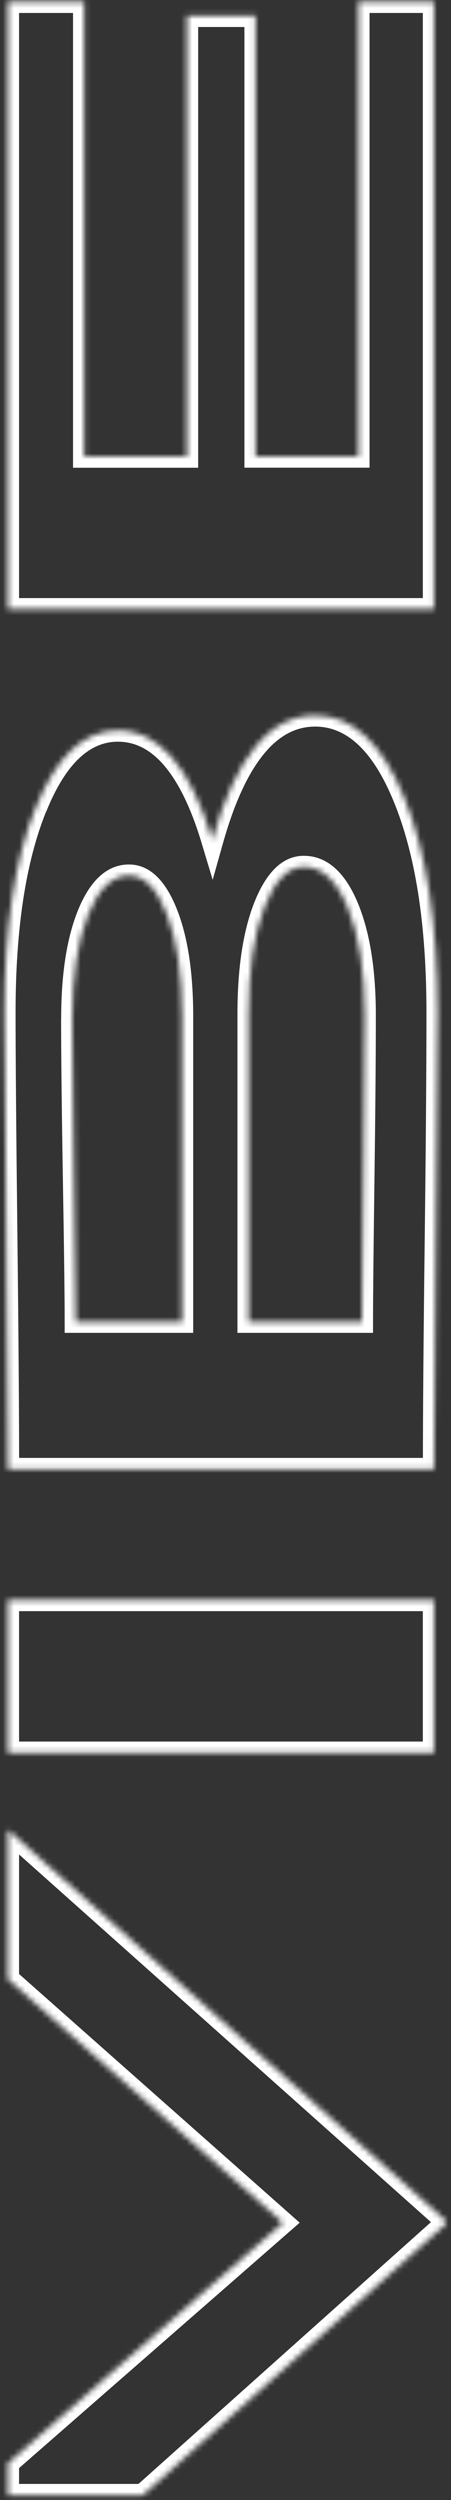 <svg width="81" height="449" viewBox="0 0 81 449" fill="none" xmlns="http://www.w3.org/2000/svg">
<rect x="0" y="0" width="81" height="449" fill="#333333" stroke="none"/>
<mask id="path-1-inside-1_749_5337" fill="white">
<path d="M77.942 109.417L77.942 0.329L64.369 0.329L64.369 81.996L45.898 81.996L45.898 2.85L33.588 2.85L33.588 82.006H15.117L15.117 0.329L1.423 0.329L1.423 109.417L77.942 109.417ZM80.072 398.8L1.423 328.596L1.423 355.43L50.796 399.185L1.423 442.362L1.423 448.114H25.637L80.072 399.387V398.8ZM77.942 287.363H1.423L1.423 314.784H77.942V287.363ZM12.987 182.932C12.987 175.287 13.931 169.09 15.809 164.361C17.698 159.632 20.146 157.263 23.155 157.263C25.923 157.263 28.207 159.602 29.997 164.26C31.798 168.928 32.698 175.024 32.698 182.537L32.698 237.38H13.613C13.613 233.097 13.514 224.581 13.294 211.802C13.085 199.033 12.976 189.403 12.976 182.922M44.646 182.153C44.646 174.244 45.59 167.855 47.468 162.994C49.357 158.134 51.718 155.703 54.562 155.703C57.824 155.703 60.47 158.164 62.48 163.095C64.489 168.027 65.5 174.447 65.5 182.345C65.5 190.243 65.412 199.823 65.247 212.197C65.082 224.581 64.995 232.975 64.995 237.38H44.646L44.646 182.153ZM6.387 145.112C2.664 154.387 0.797 166.599 0.797 181.768C0.797 189.808 0.907 202.931 1.116 221.148C1.324 239.365 1.434 253.592 1.434 263.84H77.953C77.953 253.855 78.062 240.337 78.271 223.295C78.48 206.253 78.59 192.41 78.59 181.778C78.59 165.829 76.58 152.969 72.561 143.177C68.541 133.386 63.227 128.495 56.605 128.495C48.478 128.495 42.329 135.947 38.134 150.853C34.203 137.76 28.547 131.208 21.168 131.208C15.051 131.208 10.131 135.846 6.409 145.112"/>
</mask>
<path d="M77.942 109.417V111.417H79.942V109.417H77.942ZM77.942 0.329L79.942 0.329V-1.671H77.942V0.329ZM64.369 0.329V-1.671H62.369V0.329L64.369 0.329ZM64.369 81.996V83.996H66.369V81.996H64.369ZM45.898 81.996H43.898V83.996H45.898V81.996ZM45.898 2.85L47.898 2.85V0.85L45.898 0.85V2.85ZM33.588 2.85V0.85L31.588 0.85V2.85L33.588 2.85ZM33.588 82.006V84.006H35.588V82.006H33.588ZM15.117 82.006H13.117V84.006H15.117V82.006ZM15.117 0.329L17.117 0.329V-1.671H15.117V0.329ZM1.423 0.329L1.423 -1.671L-0.577 -1.671L-0.577 0.329L1.423 0.329ZM1.423 109.417H-0.577L-0.577 111.417H1.423L1.423 109.417ZM80.072 398.8H82.072V397.904L81.404 397.308L80.072 398.8ZM1.423 328.596L2.755 327.104L-0.577 324.13L-0.577 328.596H1.423ZM1.423 355.43H-0.577L-0.577 356.33L0.097 356.927L1.423 355.43ZM50.796 399.185L52.112 400.69L53.822 399.195L52.122 397.688L50.796 399.185ZM1.423 442.362L0.107 440.857L-0.577 441.455L-0.577 442.362H1.423ZM1.423 448.114H-0.577L-0.577 450.114H1.423L1.423 448.114ZM25.637 448.114V450.114H26.401L26.971 449.604L25.637 448.114ZM80.072 399.387L81.406 400.878L82.072 400.281V399.387H80.072ZM77.942 287.363H79.942L79.942 285.363H77.942L77.942 287.363ZM1.423 287.363L1.423 285.363H-0.577L-0.577 287.363H1.423ZM1.423 314.784H-0.577L-0.577 316.784H1.423L1.423 314.784ZM77.942 314.784V316.784H79.942V314.784H77.942ZM15.809 164.361L13.951 163.619L13.95 163.623L15.809 164.361ZM29.997 164.26L28.13 164.977L28.131 164.98L29.997 164.26ZM32.698 237.38V239.38H34.698V237.38H32.698ZM13.613 237.38H11.613V239.38H13.613V237.38ZM13.294 211.802L11.294 211.835L11.294 211.836L13.294 211.802ZM47.468 162.994L45.604 162.27L45.603 162.273L47.468 162.994ZM65.247 212.197L63.247 212.17L63.247 212.17L65.247 212.197ZM64.995 237.38V239.38H66.995V237.38H64.995ZM44.646 237.38H42.646V239.38H44.646V237.38ZM1.434 263.84H-0.566L-0.566 265.84H1.434L1.434 263.84ZM77.953 263.84V265.84H79.953V263.84H77.953ZM38.134 150.853L36.218 151.428L38.196 158.015L40.059 151.395L38.134 150.853ZM79.942 109.417L79.942 0.329L75.942 0.329L75.942 109.417H79.942ZM77.942 -1.671L64.369 -1.671V2.329L77.942 2.329V-1.671ZM62.369 0.329L62.369 81.996H66.369L66.369 0.329L62.369 0.329ZM64.369 79.996L45.898 79.996V83.996L64.369 83.996V79.996ZM47.898 81.996L47.898 2.85L43.898 2.85L43.898 81.996H47.898ZM45.898 0.85L33.588 0.85V4.85L45.898 4.85V0.85ZM31.588 2.85L31.588 82.006H35.588L35.588 2.85L31.588 2.85ZM33.588 80.006H15.117V84.006H33.588V80.006ZM17.117 82.006L17.117 0.329L13.117 0.329L13.117 82.006H17.117ZM15.117 -1.671L1.423 -1.671L1.423 2.329L15.117 2.329V-1.671ZM-0.577 0.329L-0.577 109.417H3.423L3.423 0.329L-0.577 0.329ZM1.423 111.417L77.942 111.417V107.417L1.423 107.417L1.423 111.417ZM81.404 397.308L2.755 327.104L0.091 330.088L78.74 400.292L81.404 397.308ZM-0.577 328.596L-0.577 355.43H3.423L3.423 328.596H-0.577ZM0.097 356.927L49.469 400.682L52.122 397.688L2.75 353.933L0.097 356.927ZM49.479 397.679L0.107 440.857L2.74 443.868L52.112 400.69L49.479 397.679ZM-0.577 442.362L-0.577 448.114H3.423L3.423 442.362H-0.577ZM1.423 450.114H25.637V446.114H1.423L1.423 450.114ZM26.971 449.604L81.406 400.878L78.738 397.897L24.303 446.624L26.971 449.604ZM82.072 399.387V398.8H78.072V399.387H82.072ZM77.942 285.363H1.423L1.423 289.363H77.942L77.942 285.363ZM-0.577 287.363L-0.577 314.784H3.423L3.423 287.363H-0.577ZM1.423 316.784H77.942V312.784H1.423L1.423 316.784ZM79.942 314.784V287.363H75.942V314.784H79.942ZM14.987 182.932C14.987 175.426 15.917 169.507 17.668 165.099L13.95 163.623C11.944 168.673 10.987 175.148 10.987 182.932H14.987ZM17.666 165.103C19.483 160.553 21.448 159.263 23.155 159.263V155.263C18.845 155.263 15.912 158.711 13.951 163.619L17.666 165.103ZM23.155 159.263C24.558 159.263 26.38 160.424 28.13 164.977L31.864 163.543C30.033 158.78 27.288 155.263 23.155 155.263V159.263ZM28.131 164.98C29.81 169.333 30.698 175.159 30.698 182.537H34.698C34.698 174.889 33.785 168.523 31.863 163.54L28.131 164.98ZM30.698 182.537L30.698 237.38H34.698L34.698 182.537H30.698ZM32.698 235.38H13.613V239.38H32.698V235.38ZM15.613 237.38C15.613 233.078 15.513 224.546 15.294 211.767L11.294 211.836C11.514 224.616 11.613 233.116 11.613 237.38H15.613ZM15.294 211.769C15.085 199.002 14.976 189.386 14.976 182.922H10.976C10.976 189.42 11.086 199.064 11.294 211.835L15.294 211.769ZM46.646 182.153C46.646 174.377 47.578 168.259 49.334 163.715L45.603 162.273C43.603 167.45 42.646 174.111 42.646 182.153H46.646ZM49.332 163.719C51.188 158.944 53.089 157.703 54.562 157.703V153.703C50.347 153.703 47.526 157.323 45.604 162.27L49.332 163.719ZM54.562 157.703C56.563 157.703 58.711 159.146 60.628 163.85L64.332 162.341C62.23 157.182 59.084 153.703 54.562 153.703V157.703ZM60.628 163.85C62.505 168.456 63.5 174.593 63.5 182.345H67.5C67.5 174.3 66.474 167.598 64.332 162.341L60.628 163.85ZM63.5 182.345C63.5 190.23 63.412 199.799 63.247 212.17L67.247 212.223C67.412 199.846 67.5 190.257 67.5 182.345H63.5ZM63.247 212.17C63.083 224.551 62.995 232.96 62.995 237.38H66.995C66.995 232.991 67.082 224.61 67.247 212.223L63.247 212.17ZM64.995 235.38H44.646V239.38H64.995V235.38ZM46.646 237.38L46.646 182.153H42.646L42.646 237.38H46.646ZM4.531 144.367C0.677 153.968 -1.203 166.462 -1.203 181.768H2.797C2.797 166.736 4.651 154.806 8.243 145.856L4.531 144.367ZM-1.203 181.768C-1.203 189.821 -1.093 202.955 -0.884 221.171L3.116 221.125C2.907 202.908 2.797 189.795 2.797 181.768H-1.203ZM-0.884 221.171C-0.676 239.386 -0.566 253.604 -0.566 263.84H3.434C3.434 253.581 3.324 239.344 3.116 221.125L-0.884 221.171ZM1.434 265.84H77.953V261.84H1.434L1.434 265.84ZM79.953 263.84C79.953 253.868 80.062 240.359 80.271 223.319L76.271 223.27C76.062 240.315 75.953 253.843 75.953 263.84H79.953ZM80.271 223.319C80.48 206.274 80.59 192.422 80.59 181.778H76.59C76.59 192.399 76.48 206.232 76.271 223.27L80.271 223.319ZM80.59 181.778C80.59 165.688 78.566 152.541 74.411 142.418L70.71 143.937C74.594 153.398 76.59 165.971 76.59 181.778H80.59ZM74.411 142.418C70.291 132.381 64.472 126.495 56.605 126.495V130.495C61.981 130.495 66.792 134.39 70.71 143.937L74.411 142.418ZM56.605 126.495C51.83 126.495 47.731 128.721 44.353 132.811C41.023 136.842 38.341 142.734 36.209 150.311L40.059 151.395C42.121 144.067 44.612 138.779 47.437 135.358C50.215 131.995 53.253 130.495 56.605 130.495V126.495ZM40.05 150.278C38.045 143.601 35.545 138.389 32.458 134.814C29.323 131.183 25.541 129.208 21.168 129.208L21.168 133.208C24.174 133.208 26.91 134.509 29.43 137.428C31.998 140.402 34.292 145.012 36.218 151.428L40.05 150.278ZM21.168 129.208C13.779 129.208 8.364 134.88 4.553 144.366L8.264 145.857C11.898 136.813 16.323 133.208 21.168 133.208L21.168 129.208Z" fill="white" mask="url(#path-1-inside-1_749_5337)"/>
</svg>
